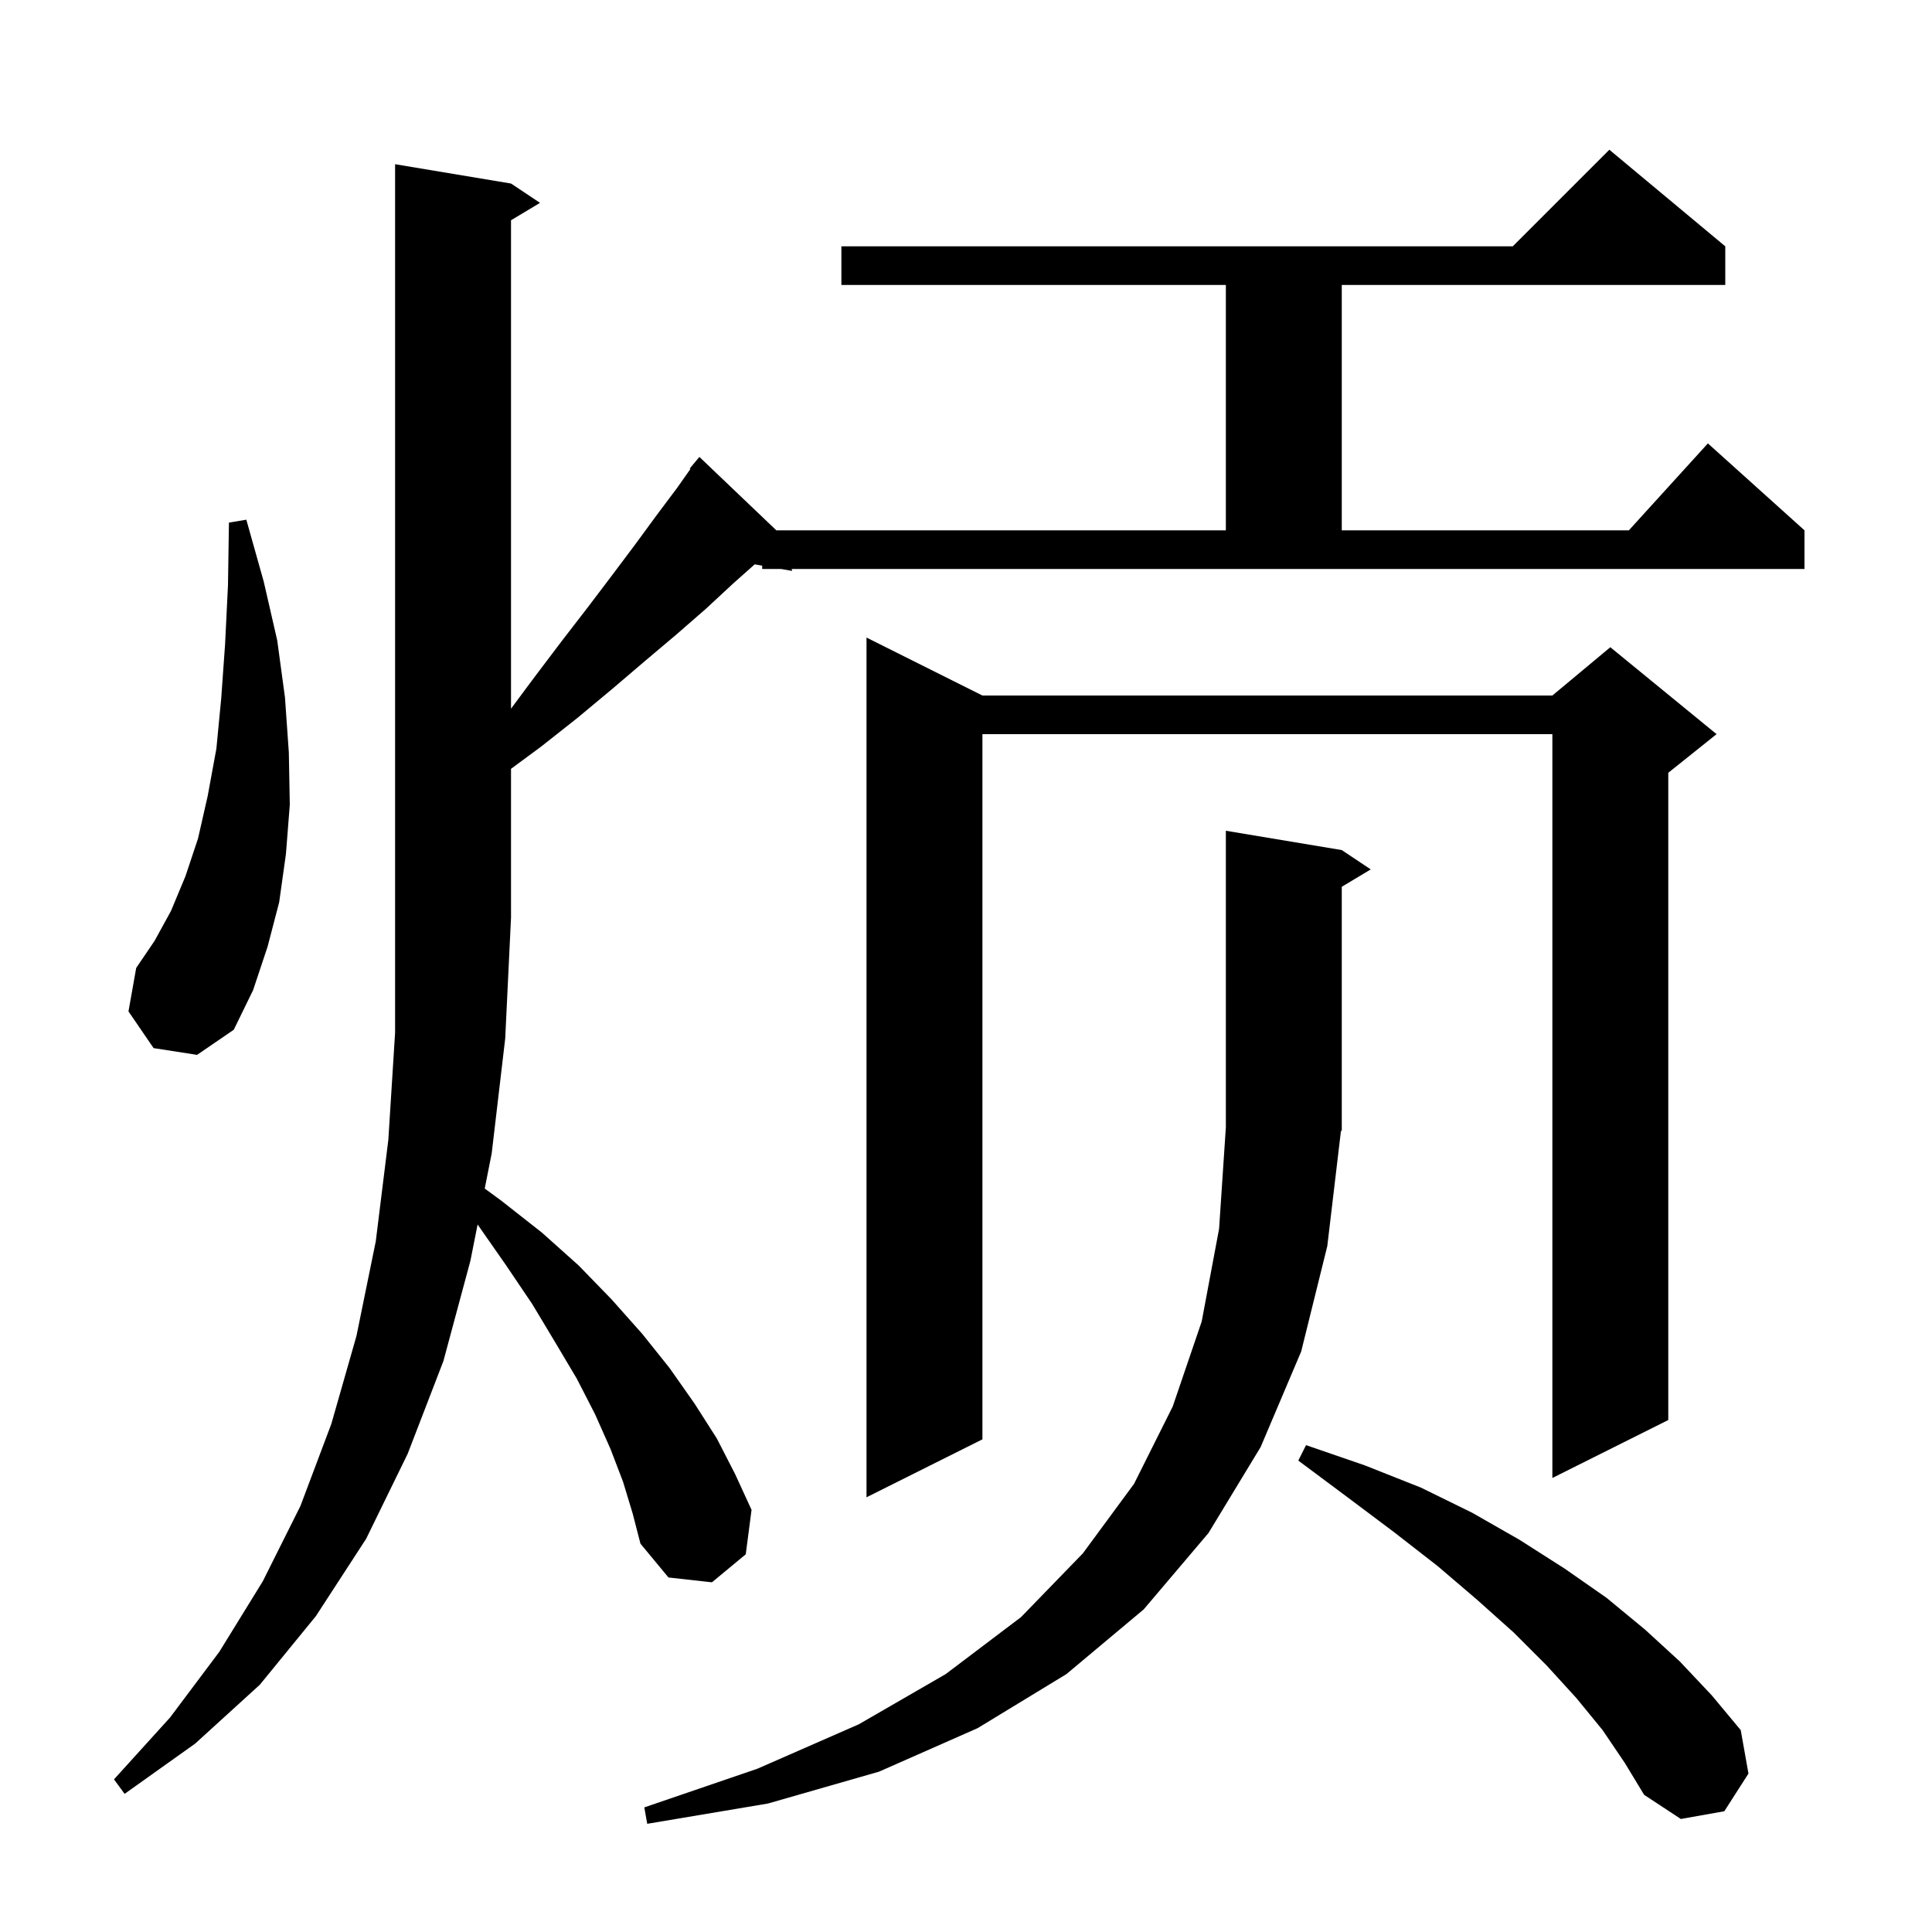 <svg xmlns="http://www.w3.org/2000/svg" xmlns:xlink="http://www.w3.org/1999/xlink" version="1.1" baseProfile="full" viewBox="0 0 200 200" width="200" height="200"><g fill="currentColor"><path d="M 138.8 117.2 L 137.4 129.0 L 134.7 139.9 L 130.5 149.8 L 125.1 158.7 L 118.4 166.6 L 110.4 173.3 L 101.2 178.9 L 91.0 183.4 L 79.5 186.7 L 67.0 188.8 L 66.7 187.1 L 78.4 183.1 L 88.9 178.5 L 97.9 173.3 L 105.7 167.4 L 112.1 160.8 L 117.4 153.6 L 121.4 145.6 L 124.4 136.8 L 126.2 127.2 L 126.9 116.7 L 126.9 86.0 L 138.9 88.0 L 141.9 90.0 L 138.9 91.8 L 138.9 117.0 L 138.768 117.199 Z M 165.9 179.1 L 163.2 175.8 L 160.1 172.4 L 156.7 169.0 L 152.9 165.6 L 148.8 162.1 L 144.3 158.6 L 139.5 155.0 L 134.4 151.2 L 135.2 149.6 L 141.3 151.7 L 147.1 154.0 L 152.4 156.6 L 157.3 159.4 L 162.0 162.4 L 166.3 165.4 L 170.3 168.7 L 173.9 172.0 L 177.2 175.5 L 180.2 179.1 L 181.0 183.6 L 178.5 187.5 L 174.0 188.3 L 170.2 185.8 L 168.2 182.5 Z M 64.5 153.4 L 63.2 150.0 L 61.6 146.4 L 59.7 142.7 L 57.5 139.0 L 55.1 135.0 L 52.4 131.0 L 49.441 126.759 L 48.7 130.5 L 45.9 140.9 L 42.2 150.5 L 37.9 159.3 L 32.7 167.3 L 26.9 174.4 L 20.2 180.5 L 12.9 185.7 L 11.8 184.2 L 17.6 177.8 L 22.7 171.0 L 27.2 163.7 L 31.1 155.9 L 34.3 147.4 L 36.9 138.3 L 38.9 128.5 L 40.2 118.0 L 40.9 106.9 L 40.9 17.0 L 52.9 19.0 L 55.9 21.0 L 52.9 22.8 L 52.9 73.362 L 55.4 70.0 L 58.2 66.3 L 60.9 62.8 L 63.4 59.5 L 65.8 56.3 L 68.0 53.3 L 70.1 50.5 L 71.471 48.552 L 71.4 48.5 L 72.4 47.3 L 80.366 54.9 L 126.9 54.9 L 126.9 29.5 L 87.1 29.5 L 87.1 25.5 L 156.6 25.5 L 166.6 15.5 L 178.6 25.5 L 178.6 29.5 L 138.9 29.5 L 138.9 54.9 L 168.618 54.9 L 176.8 45.9 L 186.8 54.9 L 186.8 58.9 L 81.949 58.9 L 82.0 59.1 L 80.86 58.9 L 78.9 58.9 L 78.9 58.556 L 78.127 58.421 L 75.9 60.4 L 73.1 63.0 L 70.0 65.7 L 66.8 68.4 L 63.4 71.3 L 59.8 74.3 L 56.0 77.3 L 52.9 79.588 L 52.9 95.0 L 52.3 107.5 L 50.9 119.4 L 50.179 123.038 L 51.9 124.3 L 56.1 127.6 L 59.9 131.0 L 63.3 134.5 L 66.5 138.1 L 69.3 141.6 L 71.9 145.3 L 74.2 148.9 L 76.1 152.6 L 77.8 156.3 L 77.2 160.9 L 73.7 163.8 L 69.2 163.3 L 66.3 159.8 L 65.5 156.7 Z M 101.7 72.0 L 160.7 72.0 L 166.7 67.0 L 177.7 76.0 L 172.7 80.0 L 172.7 147.0 L 160.7 153.0 L 160.7 76.0 L 101.7 76.0 L 101.7 149.0 L 89.7 155.0 L 89.7 66.0 Z M 15.9 108.5 L 13.3 104.7 L 14.1 100.2 L 16.0 97.4 L 17.7 94.3 L 19.2 90.7 L 20.5 86.8 L 21.5 82.4 L 22.4 77.5 L 22.9 72.3 L 23.3 66.7 L 23.6 60.6 L 23.7 54.1 L 25.5 53.8 L 27.3 60.2 L 28.7 66.3 L 29.5 72.2 L 29.9 77.9 L 30.0 83.3 L 29.6 88.4 L 28.9 93.4 L 27.7 98.0 L 26.2 102.5 L 24.2 106.6 L 20.4 109.2 Z "/></g></svg>